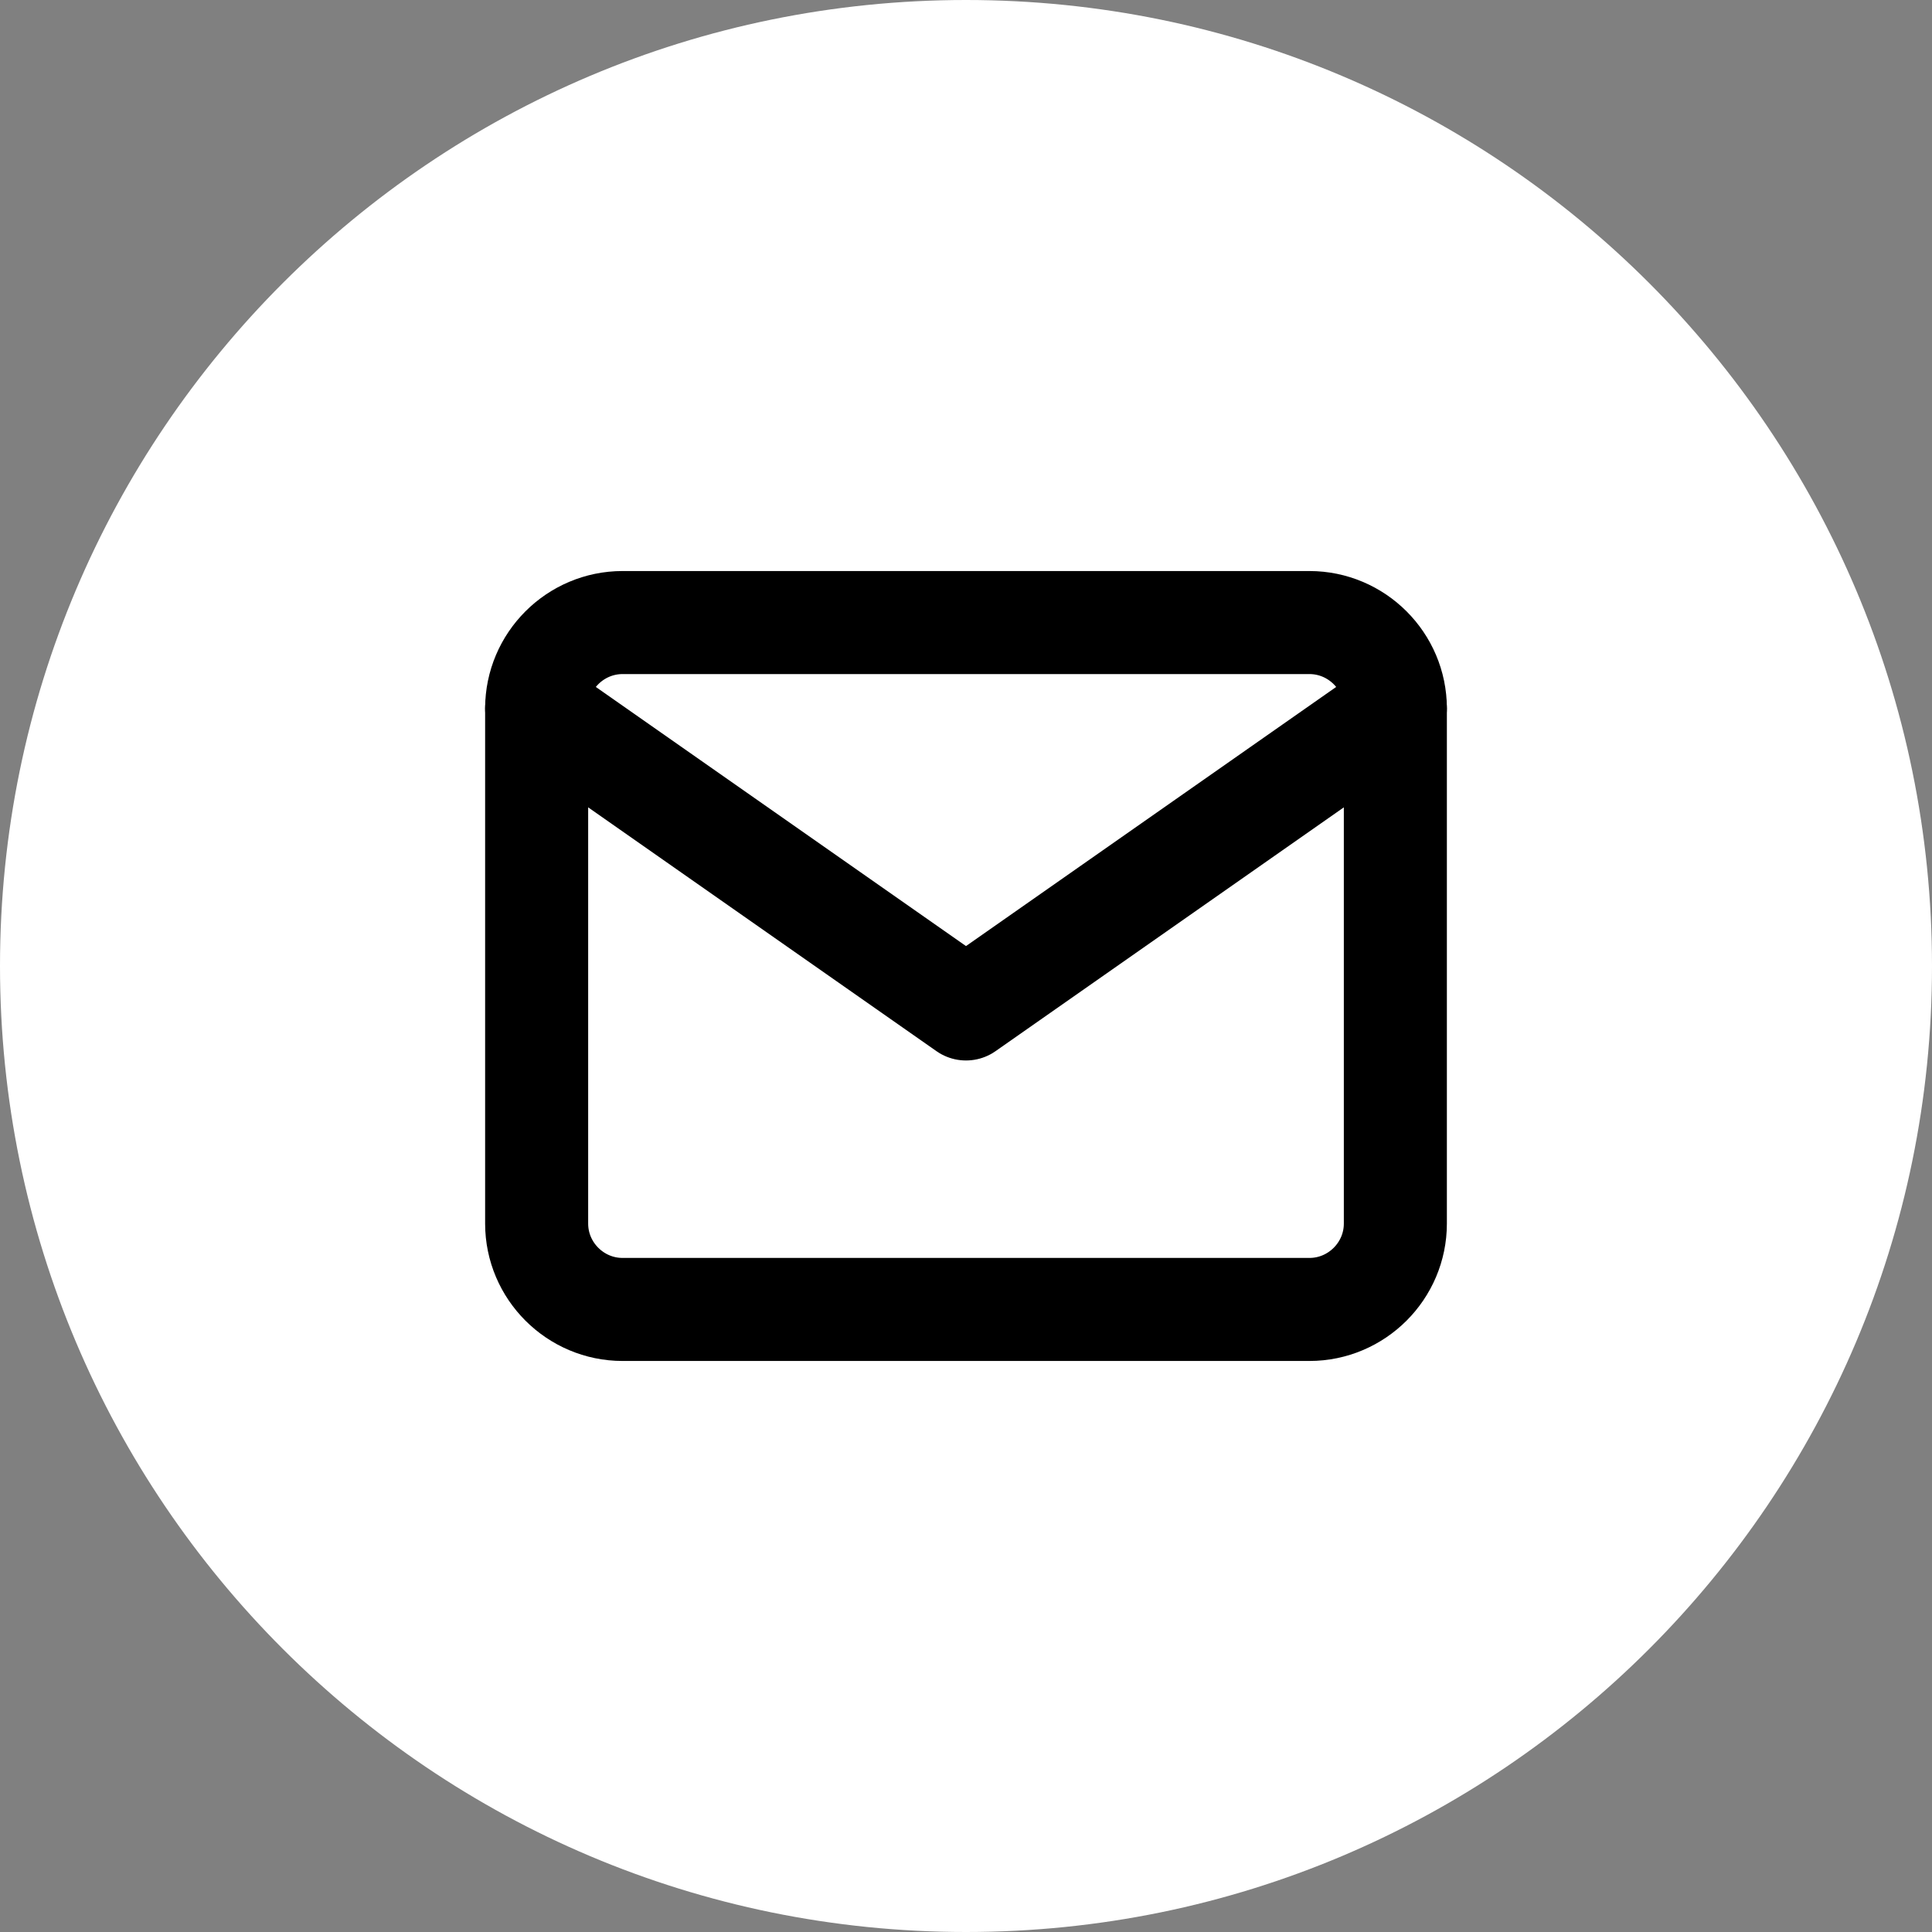 <svg width="30" height="30" viewBox="0 0 30 30" fill="none" xmlns="http://www.w3.org/2000/svg">
<rect x="0" y="0" width="30" height="30" fill="#808080" stroke="none"/>
<g clip-path="url(#clip0_503_30)">
<path d="M15 30C23.284 30 30 23.284 30 15C30 6.716 23.284 0 15 0C6.716 0 0 6.716 0 15C0 23.284 6.716 30 15 30Z" fill="white"/>
<path d="M9.667 9.667H20.333C21.067 9.667 21.667 10.267 21.667 11V19C21.667 19.733 21.067 20.333 20.333 20.333H9.667C8.933 20.333 8.333 19.733 8.333 19V11C8.333 10.267 8.933 9.667 9.667 9.667Z" stroke="black" stroke-width="1.6" stroke-linecap="round" stroke-linejoin="round"/>
<path d="M21.667 11L15 15.667L8.333 11" stroke="black" stroke-width="1.6" stroke-linecap="round" stroke-linejoin="round"/>
</g>
<defs>
<clipPath id="clip0_503_30">
<rect width="30" height="30" fill="white"/>
</clipPath>
</defs>
</svg>
